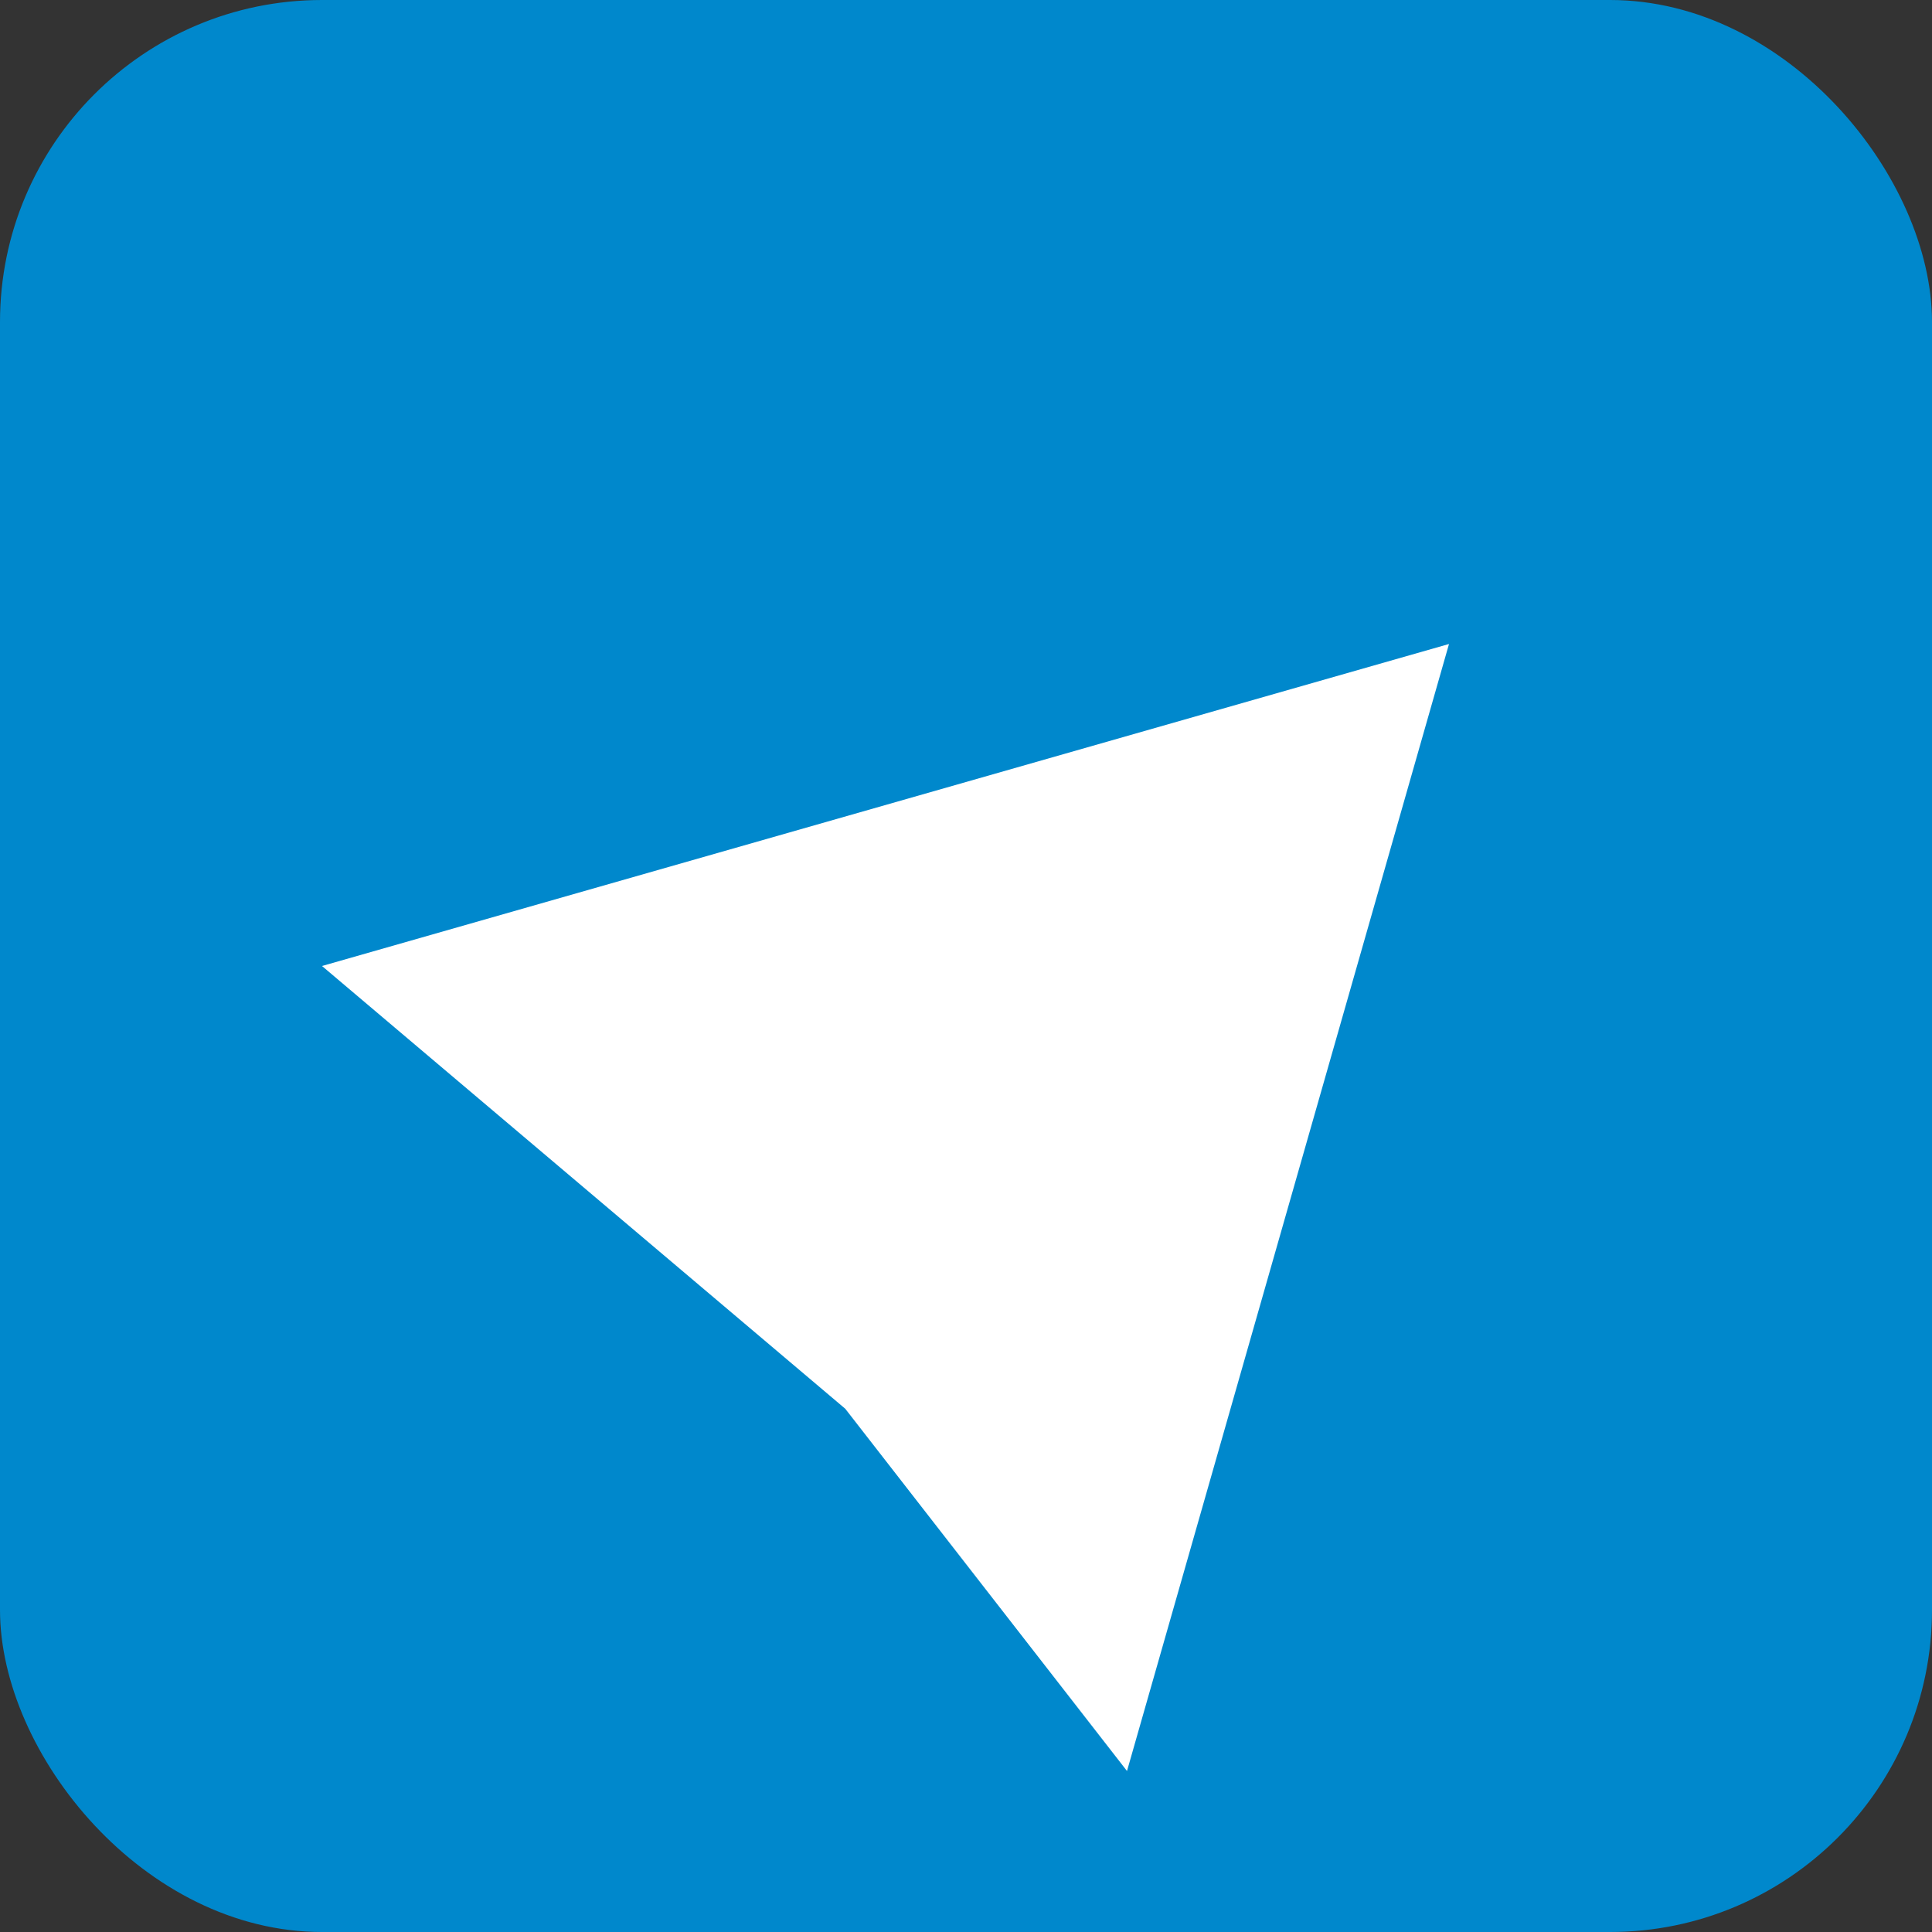 <svg xmlns="http://www.w3.org/2000/svg" viewBox="0 0 24 24"><rect x="0" y="0" width="24" height="24" fill="#333333" stroke="none"/><rect width="24" height="24" rx="4" fill="#0088cc"/><path d="M4 12l14-4-4 14-3.5-4.5L4 12z" fill="#fff"/></svg>
